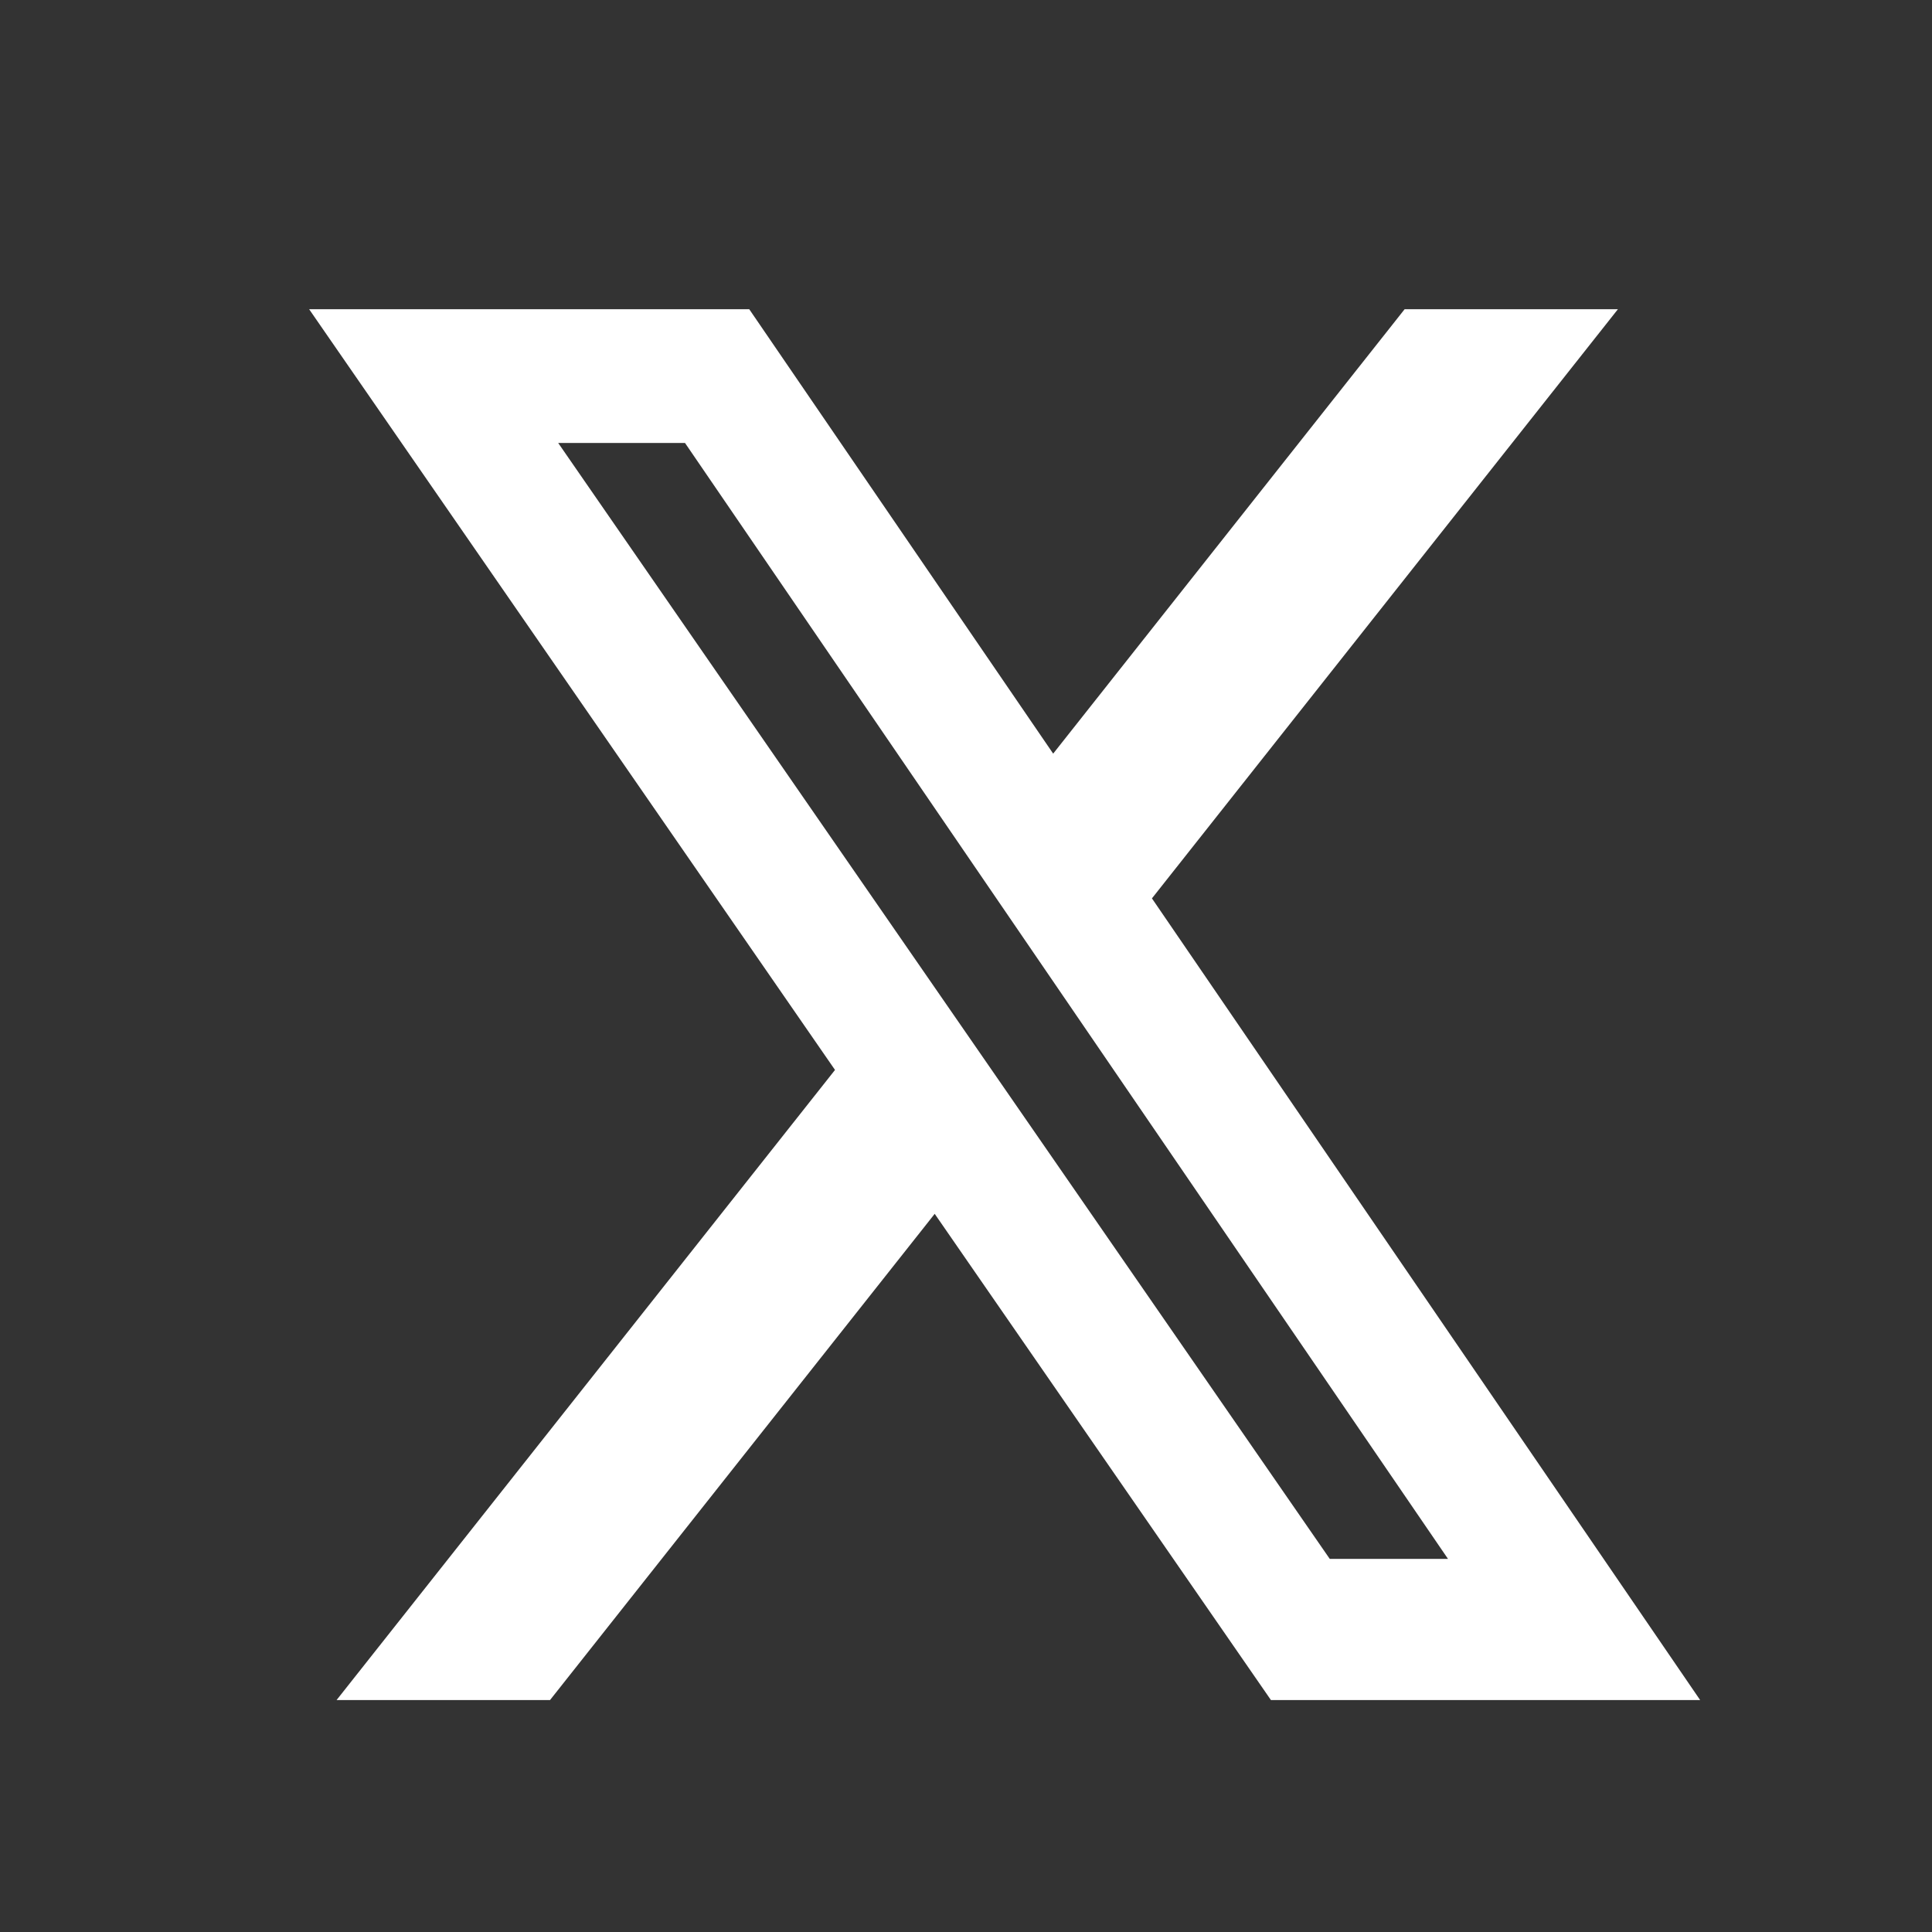 <svg width="25" height="25" viewBox="0 0 25 25" fill="none" xmlns="http://www.w3.org/2000/svg">
<rect x="0" y="0" width="25" height="25" fill="#333333" stroke="none"/>
<g clip-path="url(#clip0_4635_10161)">
<path d="M18.176 4.001H20.936L14.906 11.625L22 21.999H16.446L12.095 15.707L7.117 21.999H4.355L10.805 13.845L4 4.001H9.695L13.628 9.752L18.176 4.001ZM17.207 20.172H18.737L8.864 5.732H7.223L17.207 20.172Z" fill="white"/>
</g>
<defs>
<clipPath id="clip0_4635_10161">
<rect width="18" height="18" fill="white" transform="translate(4 4)"/>
</clipPath>
</defs>
</svg>
